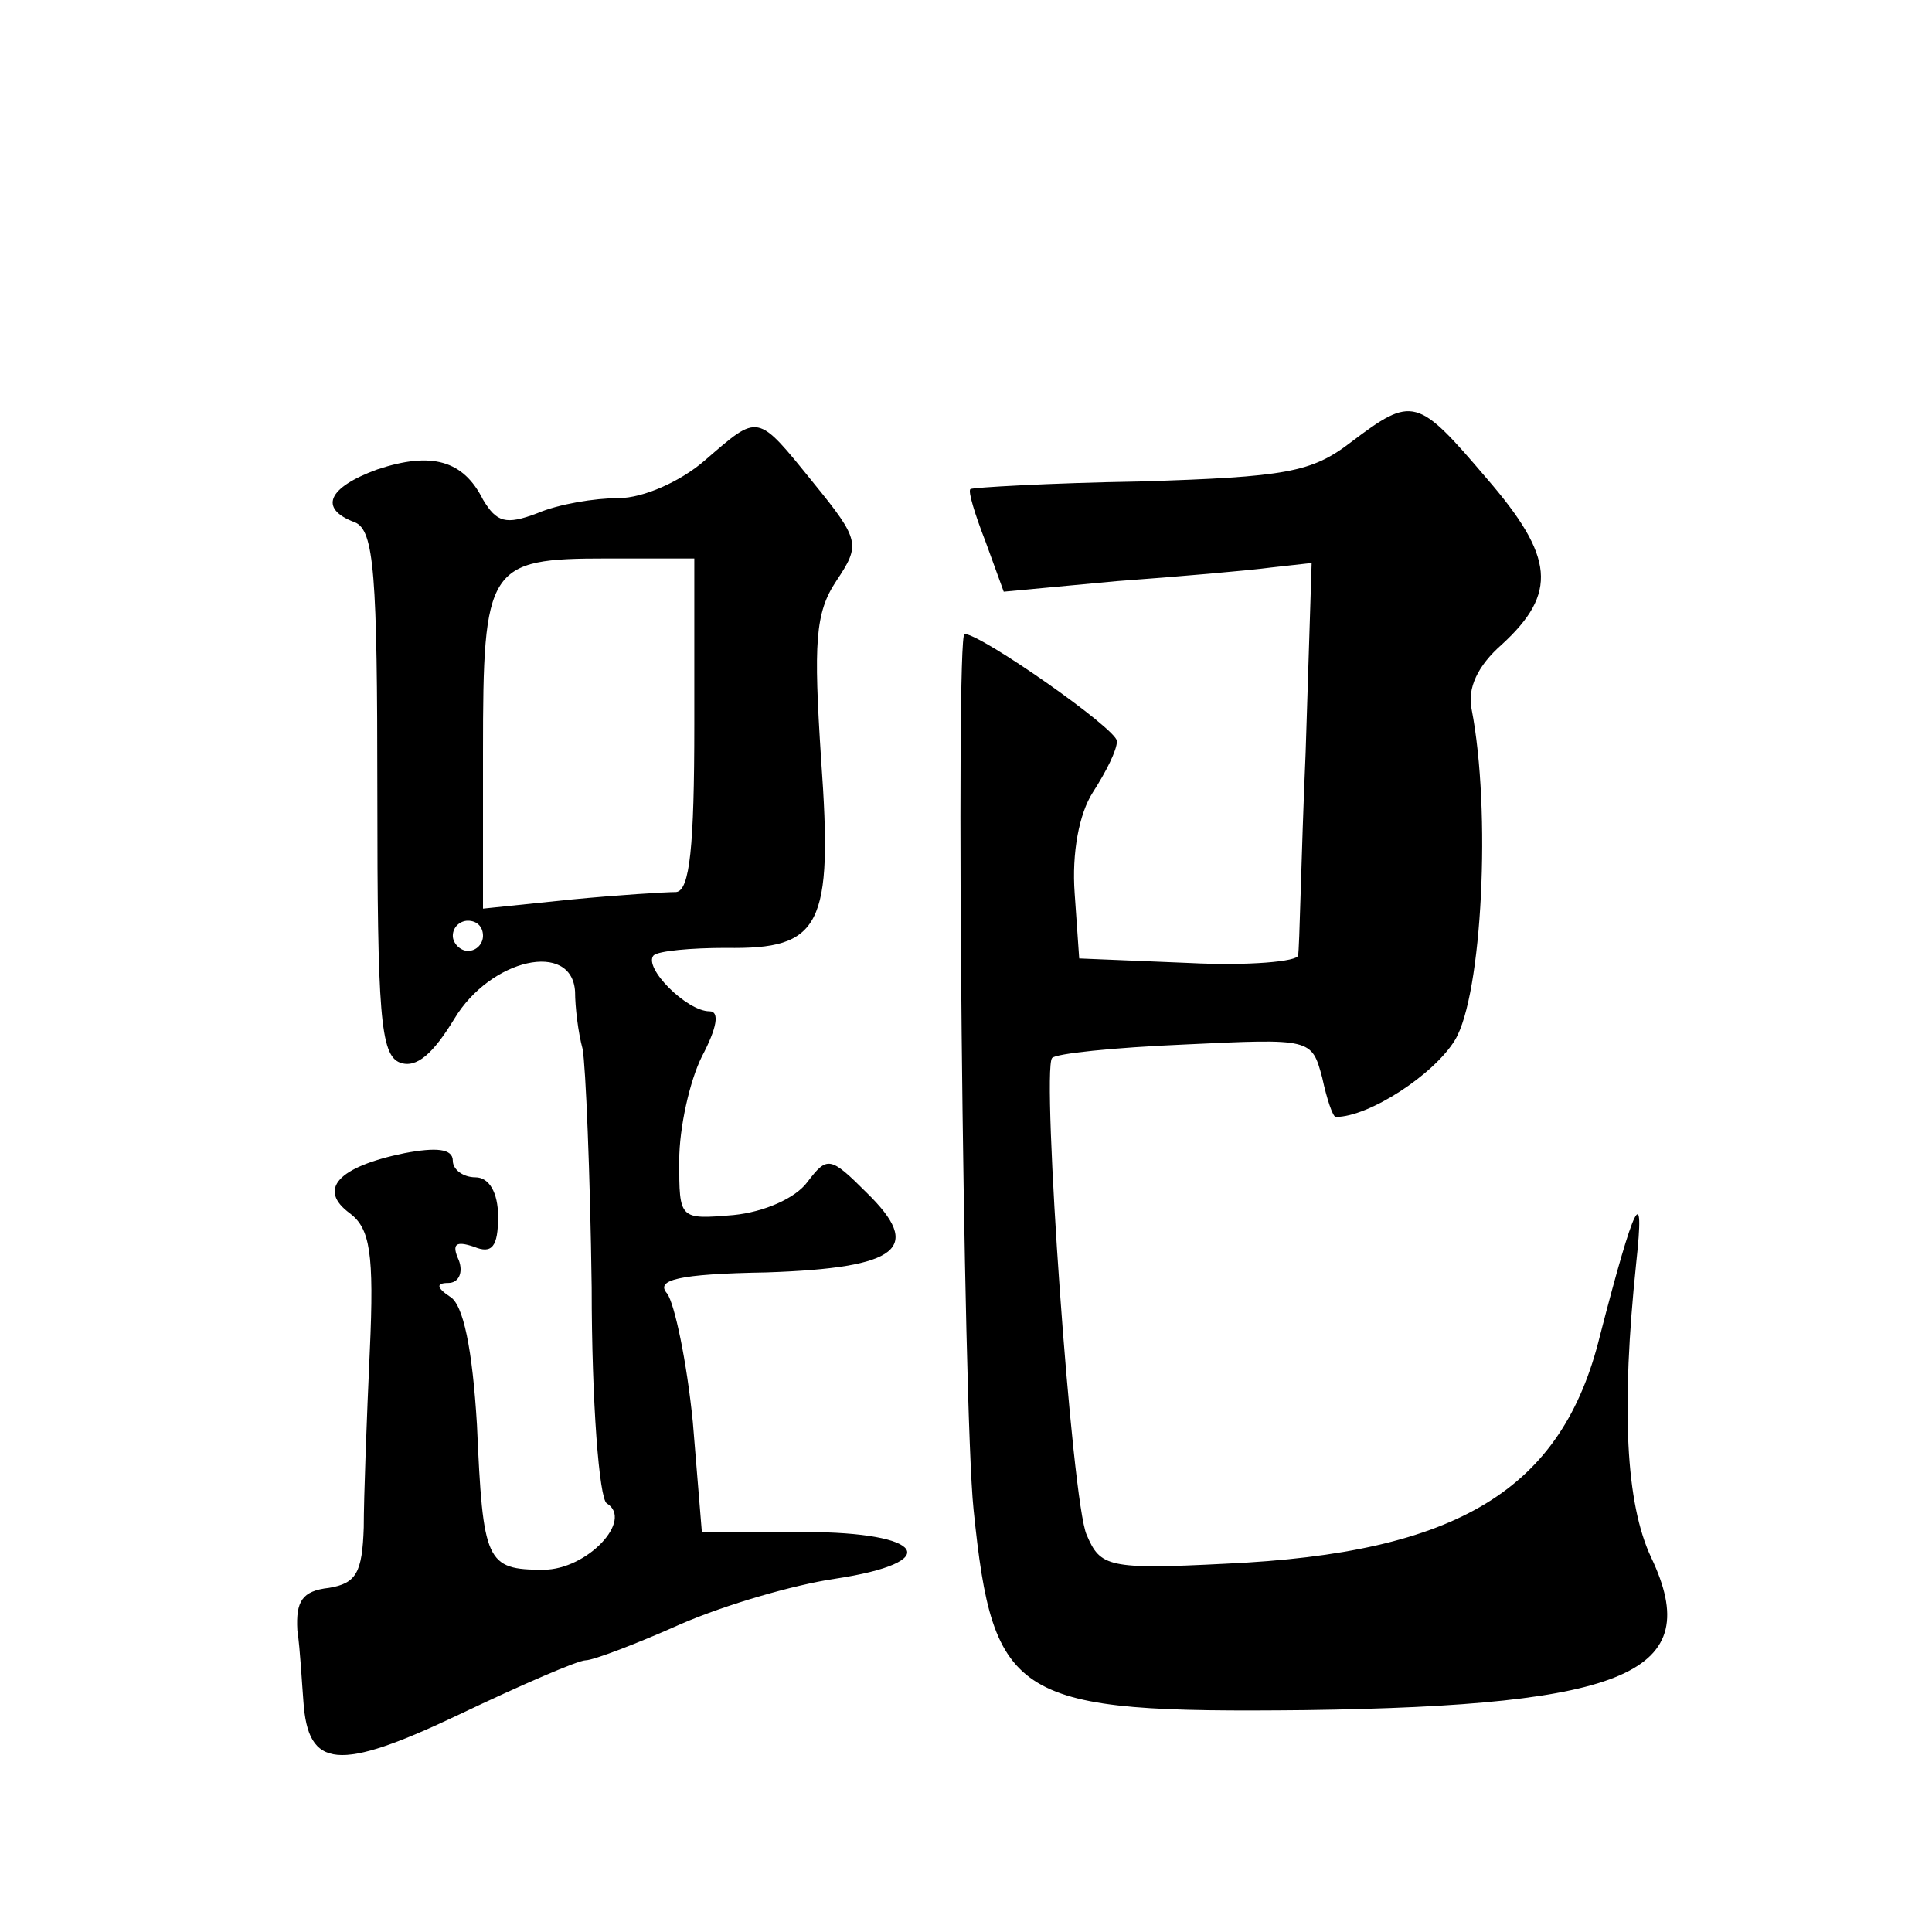<?xml version="1.0" standalone="no"?>
<!DOCTYPE svg PUBLIC "-//W3C//DTD SVG 20010904//EN"
 "http://www.w3.org/TR/2001/REC-SVG-20010904/DTD/svg10.dtd">
<svg version="1.0" xmlns="http://www.w3.org/2000/svg"
 width="128pt" height="128pt" viewBox="0 0 128 128"
 preserveAspectRatio="xMidYMid meet">
<g transform="translate(0,128) scale(0.1,-0.1)"
fill="#0" stroke="none">
<path d="M895 987 c-26 -20 -43 -23 -140 -26 -60 -1 -111 -4 -112 -5 -2 -1 3 -17
10 -35 l12 -33 75 7 c41 3 87 7 102 9 l27 3 -4 -126 c-3 -69 -4 -130 -5 -134 0
-4 -33 -7 -72 -5 l-73 3 -3 43 c-2 27 3 53 12 67 9 14 16 28 16 34 0 8 -90 71 -101
71 -6 0 -1 -513 6 -580 13 -127 27 -135 220 -133 214 3 265 25 229 101 -17 36 -20
99 -10 195 6 55 -1 41 -24 -48 -25 -102 -94 -144 -248 -151 -78 -4 -83 -2 -92 19
-10 21 -30 307 -23 316 2 3 41 7 88 9 84 4 84 4 91 -22 3 -14 7 -26 9 -26 22 0
65 28 79 51 18 30 24 152 11 219 -3 14 4 29 20 43 37 34 35 58 -10 110 -46 54 -49
55 -90 24z M467 975 c-16 -14 -41 -25 -57 -25 -16 0 -40 -4 -54 -10 -21 -8 -27
-6 -36 9 -13 26 -34 32 -70 20 -33 -12 -39 -26 -15 -35 13 -5 15 -35 15 -179 0
-147 2 -174 15 -179 11 -4 22 6 36 29 24 40 78 52 80 18 0 -10 2 -27 5 -38 2 -11
5 -82 6 -158 0 -76 5 -140 10 -143 18 -11 -13 -44 -42 -44 -38 0 -40 5 -44 96 -3
50 -9 80 -18 85 -9 6 -9 9 -1 9 7 0 10 7 7 15 -5 11 -2 13 10 9 12 -5 16 0 16 20
0 16 -6 26 -15 26 -8 0 -15 5 -15 11 0 8 -11 9 -32 5 -44 -9 -58 -24 -36 -40 13
-10 16 -26 13 -91 -2 -44 -4 -97 -4 -117 -1 -30 -5 -37 -23 -40 -18 -2 -22 -9 -21
-28 2 -14 3 -35 4 -47 3 -45 23 -47 103 -9 42 20 79 36 84 36 5 0 34 11 63 24 30
13 75 26 102 30 73 11 60 31 -20 31 l-68 0 -6 73 c-4 40 -12 78 -17 85 -8 9 7 13
66 14 88 3 104 16 66 53 -24 24 -26 24 -39 7 -8 -11 -29 -20 -49 -22 -36 -3 -36
-3 -36 36 0 22 7 53 15 69 10 19 12 30 5 30 -15 0 -44 29 -37 37 3 3 25 5 48 5
63 -1 71 14 63 125 -5 77 -4 97 10 118 16 24 16 27 -15 65 -38 47 -36 46 -72 15z
m-7 -175 c0 -81 -3 -110 -12 -111 -7 0 -39 -2 -70 -5 l-58 -6 0 104 c0 123 3 128
82 128 l58 0 0 -110z m-140 -140 c0 -5 -4 -10 -10 -10 -5 0 -10 5 -10 10 0 6 5
10 10 10 6 0 10 -4 10 -10z"/>
</g>
</svg>
